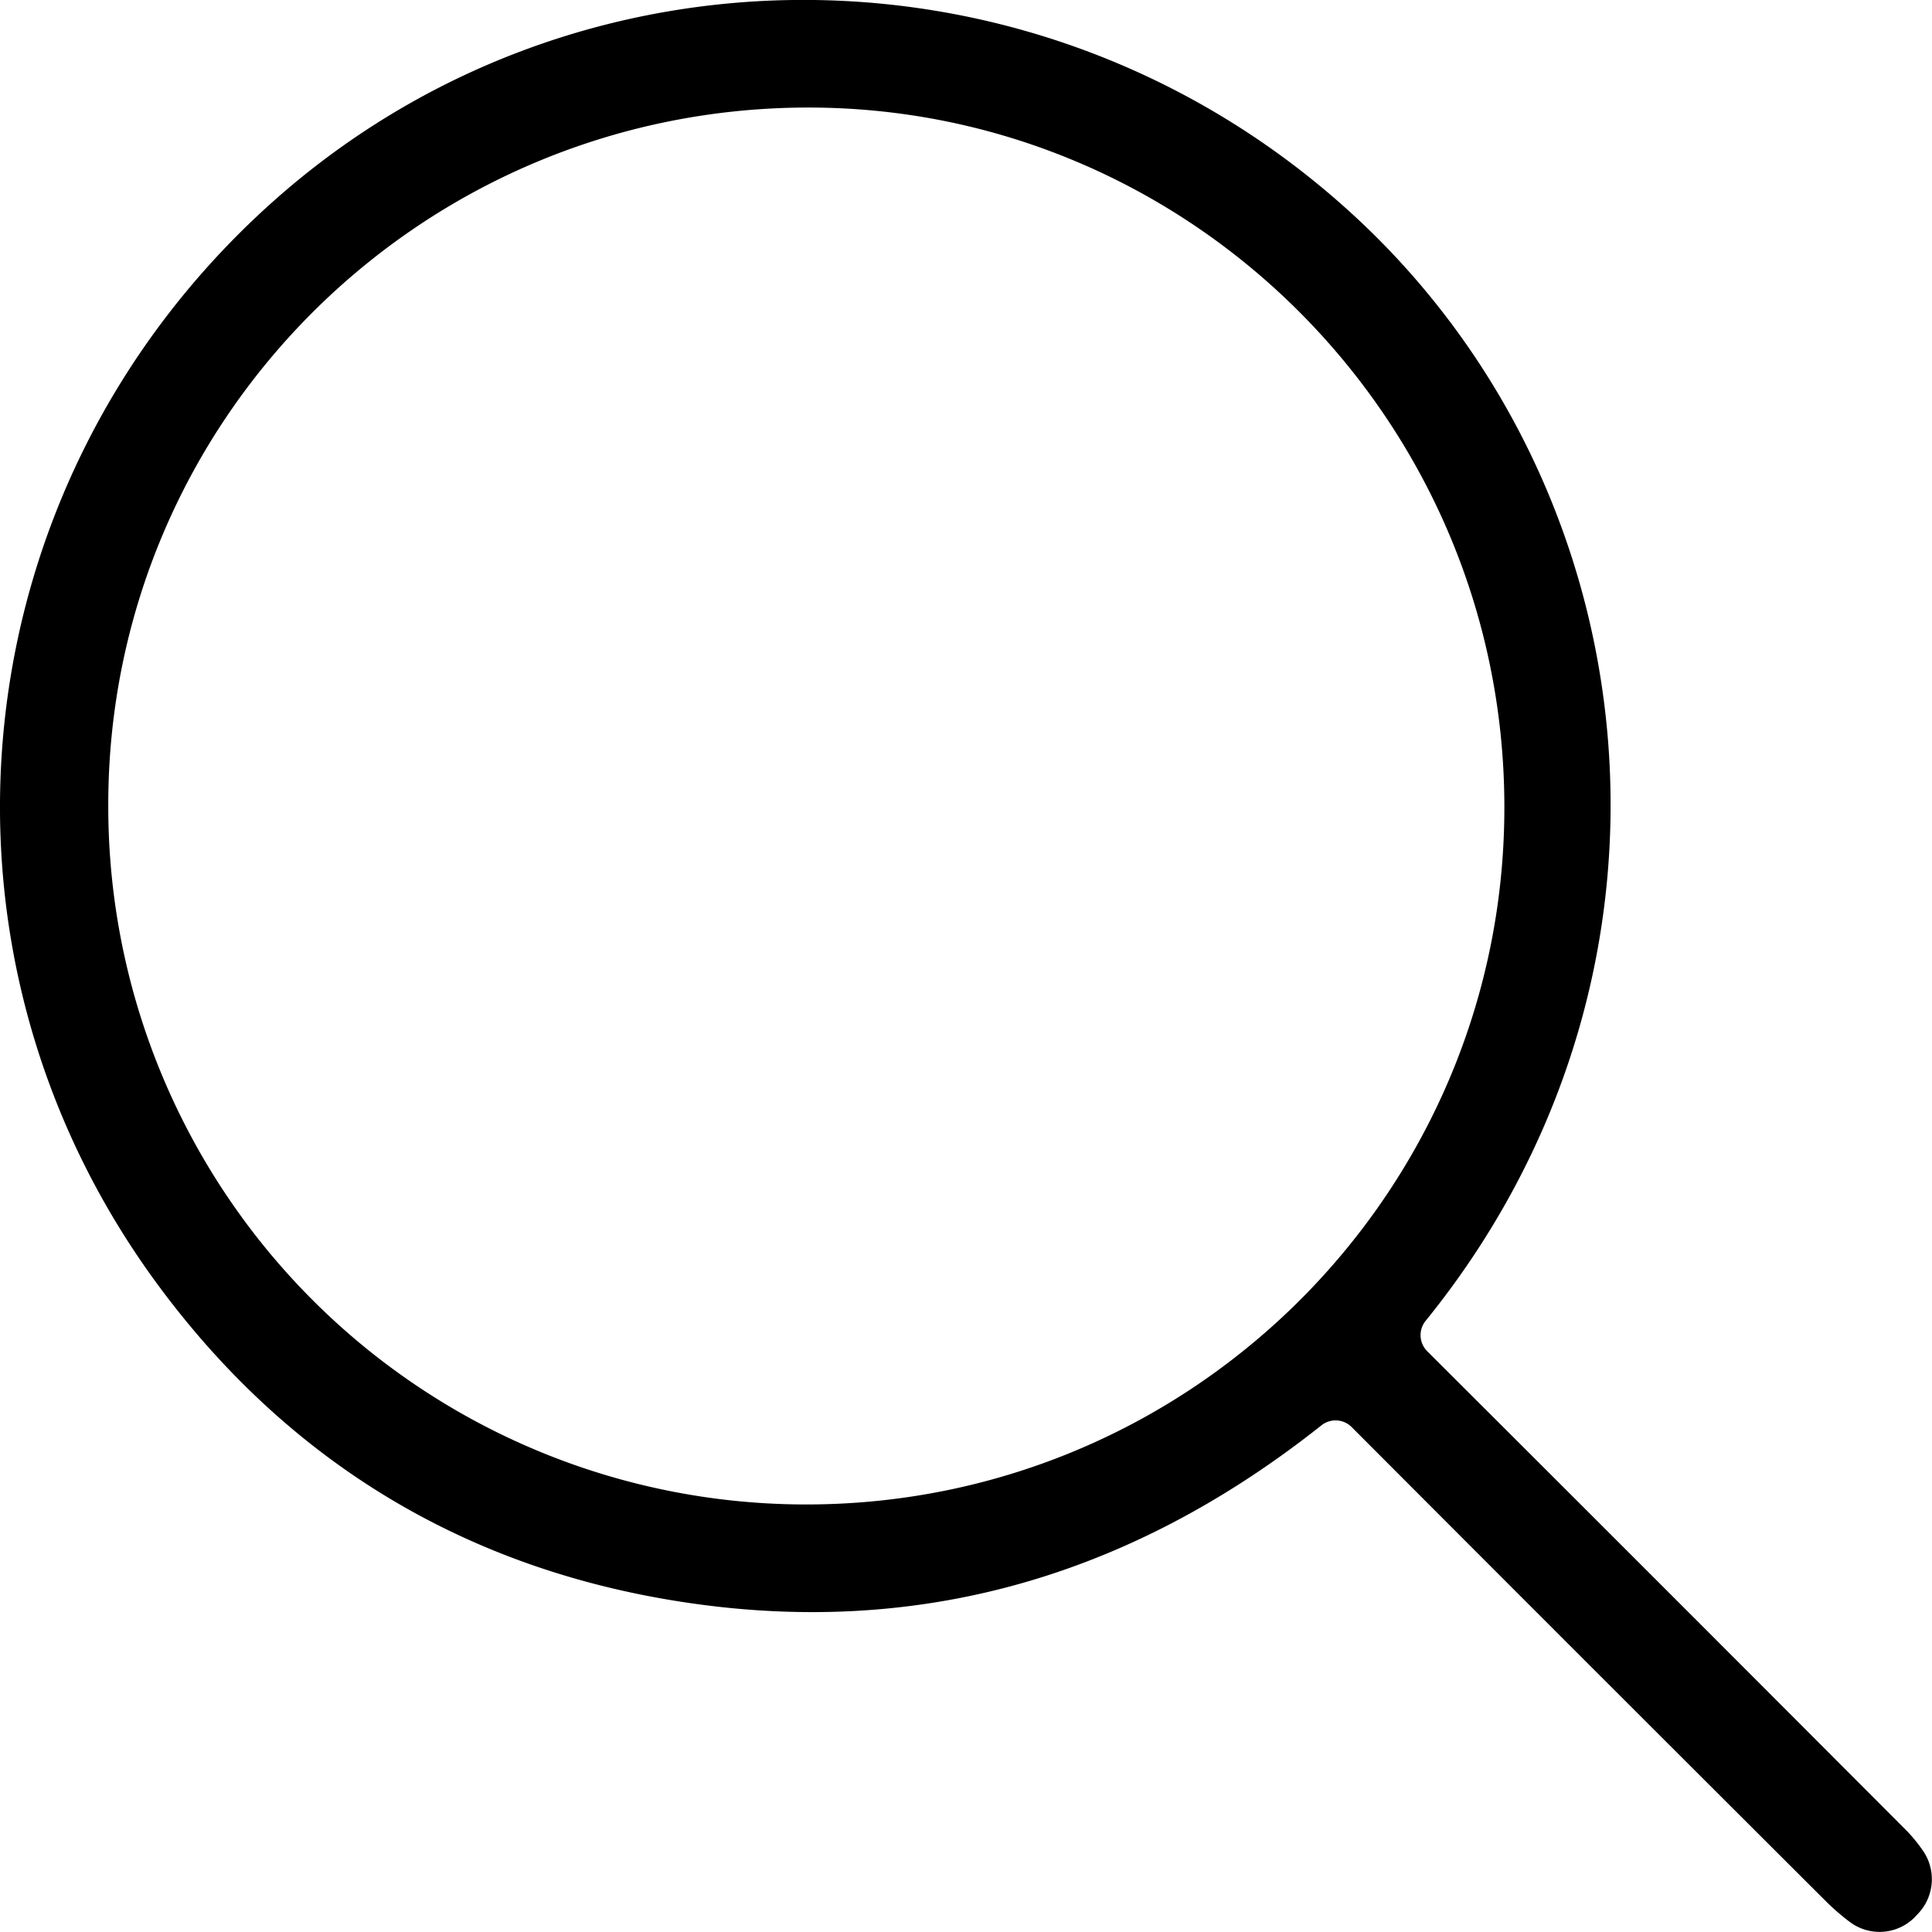 <svg xmlns="http://www.w3.org/2000/svg" id="Livello_1" data-name="Livello 1" viewBox="0 0 424.5 424.49"><path d="M406.5,422.34a51.32,51.32,0,0,1-4.88-4.17Q349.3,366,297.12,313.69l-.05-.05a5,5,0,0,0-6.64-.53c-43.69,34.69-92.55,48-147.24,37.72-44.8-8.46-81.14-31.57-108.29-68.24C-19.75,208.78-9.15,106.72,59.19,45,126.3-15.58,229-15,296.71,46.65c67,61,78.46,167.3,16.47,243.64a5,5,0,0,0,.52,6.71l0,0q52.75,52.62,105.36,105.38a33.85,33.85,0,0,1,3.59,4.46,11,11,0,0,1-1.15,13.57l-1,1.05A10.89,10.89,0,0,1,406.5,422.34ZM177,23.63C92.07,24,23.59,92.63,23.79,177.2A153.31,153.31,0,0,0,177.54,330.56c84.73-.22,153.29-69.07,153-153.68C330.3,92.11,261.33,23.3,177,23.63Z"></path></svg>